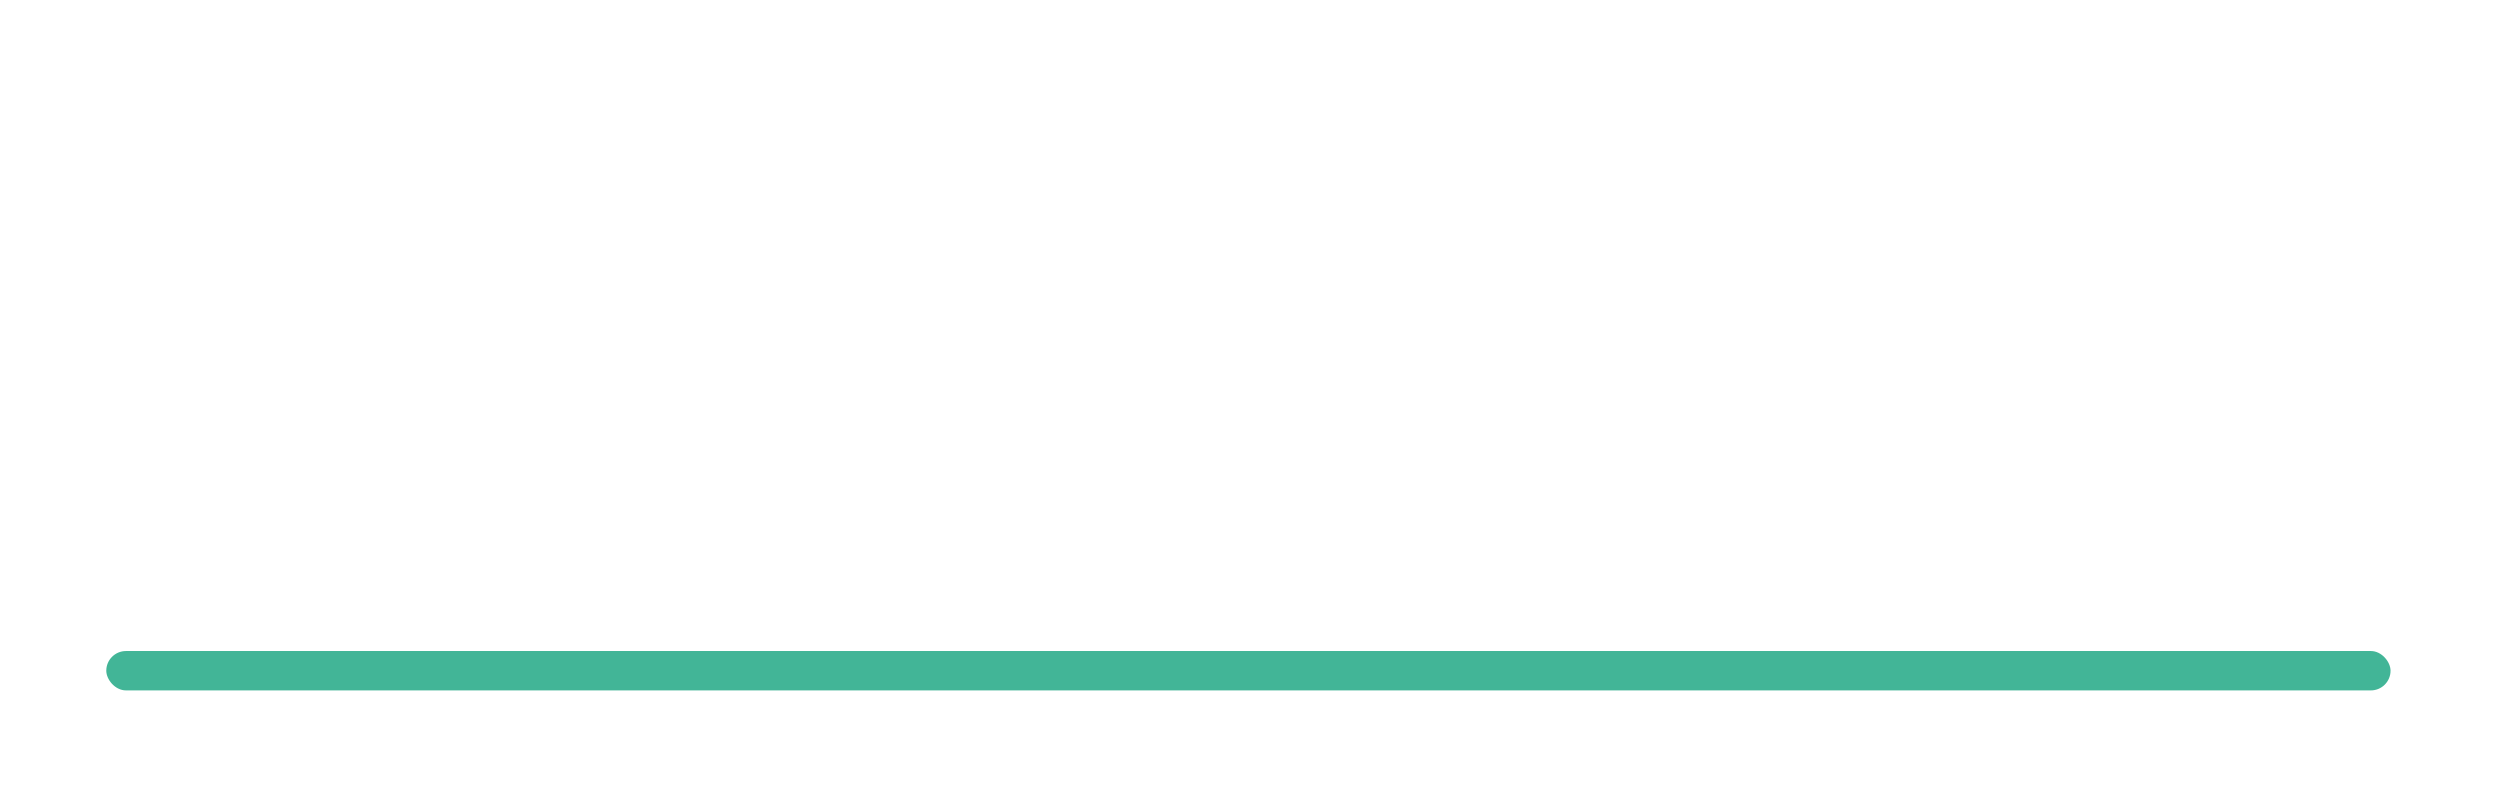 <svg width="197" height="63" viewBox="0 0 197 63" fill="none" xmlns="http://www.w3.org/2000/svg">
<g opacity="0.8" filter="url(#filter0_d_10003_76)">
<rect x="8.375" y="51.301" width="180" height="3.103" rx="1.552" fill="#13A37D"/>
<path d="M177.025 36.262V35.904C177.886 35.904 178.579 35.653 179.105 35.15C179.655 34.624 179.93 33.919 179.93 33.034V12.591C179.93 11.73 179.655 11.037 179.105 10.511C178.579 9.985 177.886 9.722 177.025 9.722V9.363H180.683C181.903 9.363 182.835 9.231 183.481 8.968C184.079 8.705 184.497 8.383 184.736 8H185.095V33.034C185.095 33.919 185.358 34.624 185.884 35.15C186.434 35.653 187.139 35.904 188 35.904V36.262H177.025Z" fill="white"/>
<path d="M168.67 36.693C167.02 36.693 165.55 36.286 164.258 35.473C162.991 34.66 161.999 33.536 161.282 32.102C160.564 30.643 160.206 28.982 160.206 27.116C160.206 25.204 160.6 23.53 161.389 22.095C162.178 20.661 163.254 19.549 164.617 18.76C166.004 17.947 167.57 17.54 169.316 17.54C170.774 17.54 172.065 17.827 173.189 18.401C174.337 18.975 175.245 19.788 175.915 20.84C176.608 21.868 177.003 23.064 177.098 24.427L177.134 24.965H165.083V25.144C165.083 27.678 165.645 29.711 166.769 31.241C167.893 32.747 169.399 33.501 171.288 33.501C172.436 33.501 173.524 33.226 174.552 32.676C175.604 32.102 176.453 31.337 177.098 30.38L177.421 30.488C177.015 31.707 176.381 32.783 175.52 33.716C174.66 34.648 173.643 35.378 172.472 35.904C171.3 36.43 170.033 36.693 168.67 36.693ZM165.119 24.427H172.4C172.4 22.538 172.089 21.007 171.468 19.836C170.87 18.664 170.021 18.078 168.921 18.078C167.869 18.078 166.996 18.652 166.303 19.8C165.609 20.948 165.215 22.49 165.119 24.427Z" fill="white"/>
<path d="M141.93 36.262L142.002 35.904H142.109C142.97 35.904 143.663 35.641 144.189 35.115C144.715 34.589 144.978 33.895 144.978 33.034V12.591C144.978 11.73 144.715 11.037 144.189 10.511C143.663 9.985 142.97 9.722 142.109 9.722L142.073 9.363H161.261L162.337 16.608H162.015C161.297 12.089 158.452 9.829 153.479 9.829H150.502V20.625H153.299C154.495 20.625 155.451 20.254 156.169 19.513C156.886 18.748 157.244 17.767 157.244 16.572H157.603V25.538H157.244C157.244 24.247 156.85 23.183 156.061 22.346C155.272 21.509 154.232 21.091 152.941 21.091H150.502V33.321C150.502 34.11 150.777 34.744 151.327 35.222C151.877 35.676 152.558 35.904 153.371 35.904L153.407 36.262H141.93Z" fill="white"/>
<path d="M123.274 36.764C121.314 36.764 119.592 36.37 118.11 35.581C116.651 34.792 115.515 33.68 114.702 32.245C113.889 30.811 113.483 29.113 113.483 27.152C113.483 25.192 113.889 23.494 114.702 22.059C115.515 20.625 116.651 19.513 118.11 18.724C119.592 17.935 121.314 17.54 123.274 17.54C125.235 17.54 126.944 17.935 128.403 18.724C129.862 19.513 130.997 20.625 131.81 22.059C132.623 23.494 133.03 25.192 133.03 27.152C133.03 29.113 132.623 30.811 131.81 32.245C130.997 33.68 129.862 34.792 128.403 35.581C126.944 36.37 125.235 36.764 123.274 36.764ZM123.238 36.298C124.075 36.298 124.793 35.88 125.39 35.043C125.988 34.206 126.454 33.094 126.789 31.707C127.124 30.297 127.291 28.766 127.291 27.116C127.291 25.323 127.112 23.745 126.753 22.382C126.418 20.995 125.94 19.919 125.319 19.154C124.721 18.365 124.039 17.971 123.274 17.971C122.461 17.971 121.744 18.389 121.122 19.226C120.524 20.063 120.058 21.175 119.723 22.561C119.389 23.948 119.221 25.467 119.221 27.116C119.221 28.934 119.401 30.536 119.759 31.922C120.118 33.309 120.596 34.385 121.194 35.15C121.816 35.916 122.497 36.298 123.238 36.298Z" fill="white"/>
<path d="M102.217 36.262V35.904H102.253C103.114 35.904 103.807 35.641 104.333 35.115C104.859 34.589 105.122 33.895 105.122 33.034V21.27C105.122 20.362 104.931 19.656 104.548 19.154C104.19 18.652 103.413 18.401 102.217 18.401V18.042H105.875C107.095 18.042 108.027 17.911 108.673 17.648C109.271 17.385 109.689 17.062 109.928 16.68H110.287V33.034C110.287 33.895 110.55 34.589 111.076 35.115C111.602 35.641 112.295 35.904 113.156 35.904H113.192V36.262H102.217ZM107.669 14.42C106.808 14.42 106.091 14.145 105.517 13.595C104.967 13.021 104.692 12.304 104.692 11.443C104.692 10.582 104.967 9.877 105.517 9.327C106.091 8.753 106.808 8.466 107.669 8.466C108.506 8.466 109.199 8.753 109.749 9.327C110.323 9.901 110.61 10.606 110.61 11.443C110.61 12.28 110.323 12.985 109.749 13.559C109.199 14.133 108.506 14.42 107.669 14.42Z" fill="white"/>
<path d="M93.188 36.764C91.562 36.764 90.116 36.37 88.848 35.581C87.581 34.768 86.589 33.644 85.871 32.209C85.178 30.775 84.831 29.137 84.831 27.296C84.831 25.383 85.226 23.697 86.015 22.239C86.804 20.756 87.88 19.609 89.243 18.796C90.63 17.959 92.184 17.54 93.905 17.54C95.914 17.54 97.576 18.09 98.891 19.19C100.23 20.266 101.031 21.737 101.294 23.602L96.99 26.005C96.99 23.566 96.679 21.629 96.057 20.194C95.436 18.784 94.563 18.078 93.439 18.078C92.674 18.078 92.004 18.389 91.431 19.011C90.881 19.633 90.45 20.469 90.139 21.521C89.853 22.573 89.709 23.745 89.709 25.036C89.709 26.686 89.96 28.145 90.462 29.412C90.964 30.655 91.67 31.636 92.578 32.353C93.487 33.046 94.563 33.393 95.806 33.393C96.954 33.393 98.042 33.106 99.07 32.532C100.122 31.958 100.983 31.181 101.652 30.201L102.011 30.309C101.605 31.6 100.959 32.736 100.074 33.716C99.19 34.672 98.15 35.425 96.954 35.975C95.782 36.501 94.527 36.764 93.188 36.764Z" fill="white"/>
<path d="M70.758 36.764C69.299 36.764 68.128 36.37 67.243 35.581C66.358 34.792 65.916 33.752 65.916 32.461C65.916 31.911 66.012 31.396 66.203 30.918C66.394 30.416 66.753 29.926 67.279 29.448C67.829 28.97 68.582 28.479 69.538 27.977C70.495 27.451 71.762 26.901 73.34 26.327L76.676 25.108V22.418C76.676 21.055 76.461 19.979 76.03 19.19C75.6 18.377 75.002 17.971 74.237 17.971C73.328 17.995 72.551 18.592 71.906 19.764C71.284 20.936 70.865 22.561 70.65 24.642L66.777 22.418C67.183 21.438 67.805 20.577 68.642 19.836C69.479 19.095 70.435 18.521 71.511 18.114C72.611 17.708 73.759 17.504 74.954 17.504C76.987 17.504 78.636 18.078 79.904 19.226C81.195 20.35 81.841 21.892 81.841 23.853V32.496C81.841 33.883 82.307 34.577 83.239 34.577C83.789 34.577 84.327 34.278 84.853 33.68L85.14 33.931C84.519 34.768 83.765 35.449 82.881 35.975C81.996 36.501 81.135 36.764 80.298 36.764C79.39 36.764 78.601 36.454 77.931 35.832C77.285 35.21 76.879 34.385 76.712 33.357C75.54 34.553 74.512 35.425 73.627 35.975C72.766 36.501 71.81 36.764 70.758 36.764ZM73.448 34.541C73.974 34.541 74.476 34.409 74.954 34.146C75.456 33.883 76.018 33.453 76.64 32.855L76.676 25.574L75.241 26.112C74.022 26.567 73.089 27.033 72.444 27.511C71.798 27.965 71.344 28.479 71.081 29.053C70.842 29.627 70.722 30.285 70.722 31.026C70.722 32.054 70.973 32.903 71.475 33.572C72.001 34.218 72.659 34.541 73.448 34.541Z" fill="white"/>
<path d="M43.249 43.794V43.435H43.285C44.146 43.435 44.839 43.172 45.365 42.646C45.892 42.12 46.154 41.427 46.154 40.566V21.27C46.131 20.218 45.904 19.477 45.473 19.047C45.043 18.616 44.301 18.401 43.249 18.401V18.042H46.8C48.211 18.042 49.179 17.911 49.705 17.648C50.231 17.385 50.614 17.062 50.853 16.68H51.212L51.248 21.27C51.797 20.194 52.634 19.298 53.758 18.58C54.882 17.863 56.065 17.504 57.309 17.504C58.648 17.504 59.831 17.911 60.859 18.724C61.888 19.537 62.689 20.649 63.263 22.059C63.86 23.446 64.159 25.048 64.159 26.865C64.159 28.874 63.8 30.619 63.083 32.102C62.366 33.584 61.35 34.732 60.035 35.545C58.743 36.358 57.201 36.764 55.408 36.764C54.428 36.764 53.627 36.609 53.005 36.298C52.383 36.011 51.821 35.521 51.319 34.828V40.566C51.319 41.427 51.582 42.12 52.108 42.646C52.634 43.172 53.328 43.435 54.188 43.435H54.224V43.794H43.249ZM54.655 36.155C55.946 36.155 56.926 35.354 57.596 33.752C58.241 32.126 58.564 29.794 58.564 26.758C58.564 21.545 57.512 18.939 55.408 18.939C54.595 18.939 53.794 19.262 53.005 19.907C52.216 20.553 51.654 21.342 51.319 22.275V30.631C51.319 32.353 51.618 33.704 52.216 34.684C52.814 35.664 53.627 36.155 54.655 36.155Z" fill="white"/>
<path d="M36.78 36.764C36.159 36.764 35.692 36.74 35.382 36.693C35.071 36.645 34.772 36.585 34.485 36.513C34.222 36.442 33.863 36.382 33.409 36.334C32.955 36.286 32.261 36.262 31.329 36.262L30.468 29.52H30.934C31.317 31.767 32.034 33.465 33.086 34.612C34.138 35.736 35.286 36.298 36.529 36.298C37.749 36.298 38.669 36.047 39.291 35.545C39.937 35.043 40.259 34.361 40.259 33.501C40.259 32.951 40.116 32.472 39.829 32.066C39.566 31.636 39.1 31.205 38.43 30.775C37.761 30.32 36.852 29.782 35.704 29.161L34.664 28.587C33.349 27.846 32.369 26.985 31.723 26.005C31.102 25 30.791 23.924 30.791 22.777C30.791 21.151 31.377 19.872 32.548 18.939C33.744 18.007 35.334 17.54 37.318 17.54C37.821 17.54 38.227 17.564 38.538 17.612C38.849 17.66 39.148 17.72 39.434 17.791C39.721 17.863 40.08 17.923 40.51 17.971C40.941 18.018 41.515 18.042 42.232 18.042L42.734 23.817H42.304C42.16 22.693 41.837 21.701 41.335 20.84C40.857 19.955 40.283 19.274 39.614 18.796C38.944 18.294 38.263 18.042 37.569 18.042C36.661 18.042 35.931 18.282 35.382 18.76C34.856 19.238 34.593 19.907 34.593 20.768C34.593 21.414 34.796 22.012 35.202 22.561C35.633 23.088 36.446 23.661 37.641 24.283L38.717 24.821C40.391 25.682 41.61 26.578 42.375 27.511C43.141 28.444 43.523 29.639 43.523 31.098C43.523 34.828 41.276 36.717 36.78 36.764Z" fill="white"/>
<path d="M8 36.262L8.036 35.904H8.072C8.933 35.904 9.626 35.676 10.152 35.222C10.678 34.768 10.941 34.11 10.941 33.25V12.591C10.941 11.73 10.678 11.037 10.152 10.511C9.626 9.985 8.933 9.722 8.072 9.722L8.036 9.363H27.26L28.336 16.572H27.977C27.26 12.077 24.427 9.829 19.477 9.829H16.464V20.194H19.692C20.888 20.194 21.844 19.836 22.561 19.118C23.279 18.377 23.637 17.409 23.637 16.213H23.996V25.036H23.637C23.614 23.745 23.207 22.693 22.418 21.88C21.629 21.067 20.589 20.661 19.298 20.661H16.464V33.25C16.464 34.947 17.301 35.796 18.975 35.796H20.481C22.801 35.796 24.642 35.198 26.005 34.003C27.368 32.807 28.24 30.93 28.623 28.372H28.982L27.905 36.262H8Z" fill="white"/>
</g>
<defs>
<filter id="filter0_d_10003_76" x="0" y="0" width="196.375" height="62.404" filterUnits="userSpaceOnUse" color-interpolation-filters="sRGB">
<feFlood flood-opacity="0" result="BackgroundImageFix"/>
<feColorMatrix in="SourceAlpha" type="matrix" values="0 0 0 0 0 0 0 0 0 0 0 0 0 0 0 0 0 0 127 0" result="hardAlpha"/>
<feOffset/>
<feGaussianBlur stdDeviation="4"/>
<feComposite in2="hardAlpha" operator="out"/>
<feColorMatrix type="matrix" values="0 0 0 0 0 0 0 0 0 0 0 0 0 0 0 0 0 0 0.8 0"/>
<feBlend mode="normal" in2="BackgroundImageFix" result="effect1_dropShadow_10003_76"/>
<feBlend mode="normal" in="SourceGraphic" in2="effect1_dropShadow_10003_76" result="shape"/>
</filter>
</defs>
</svg>
